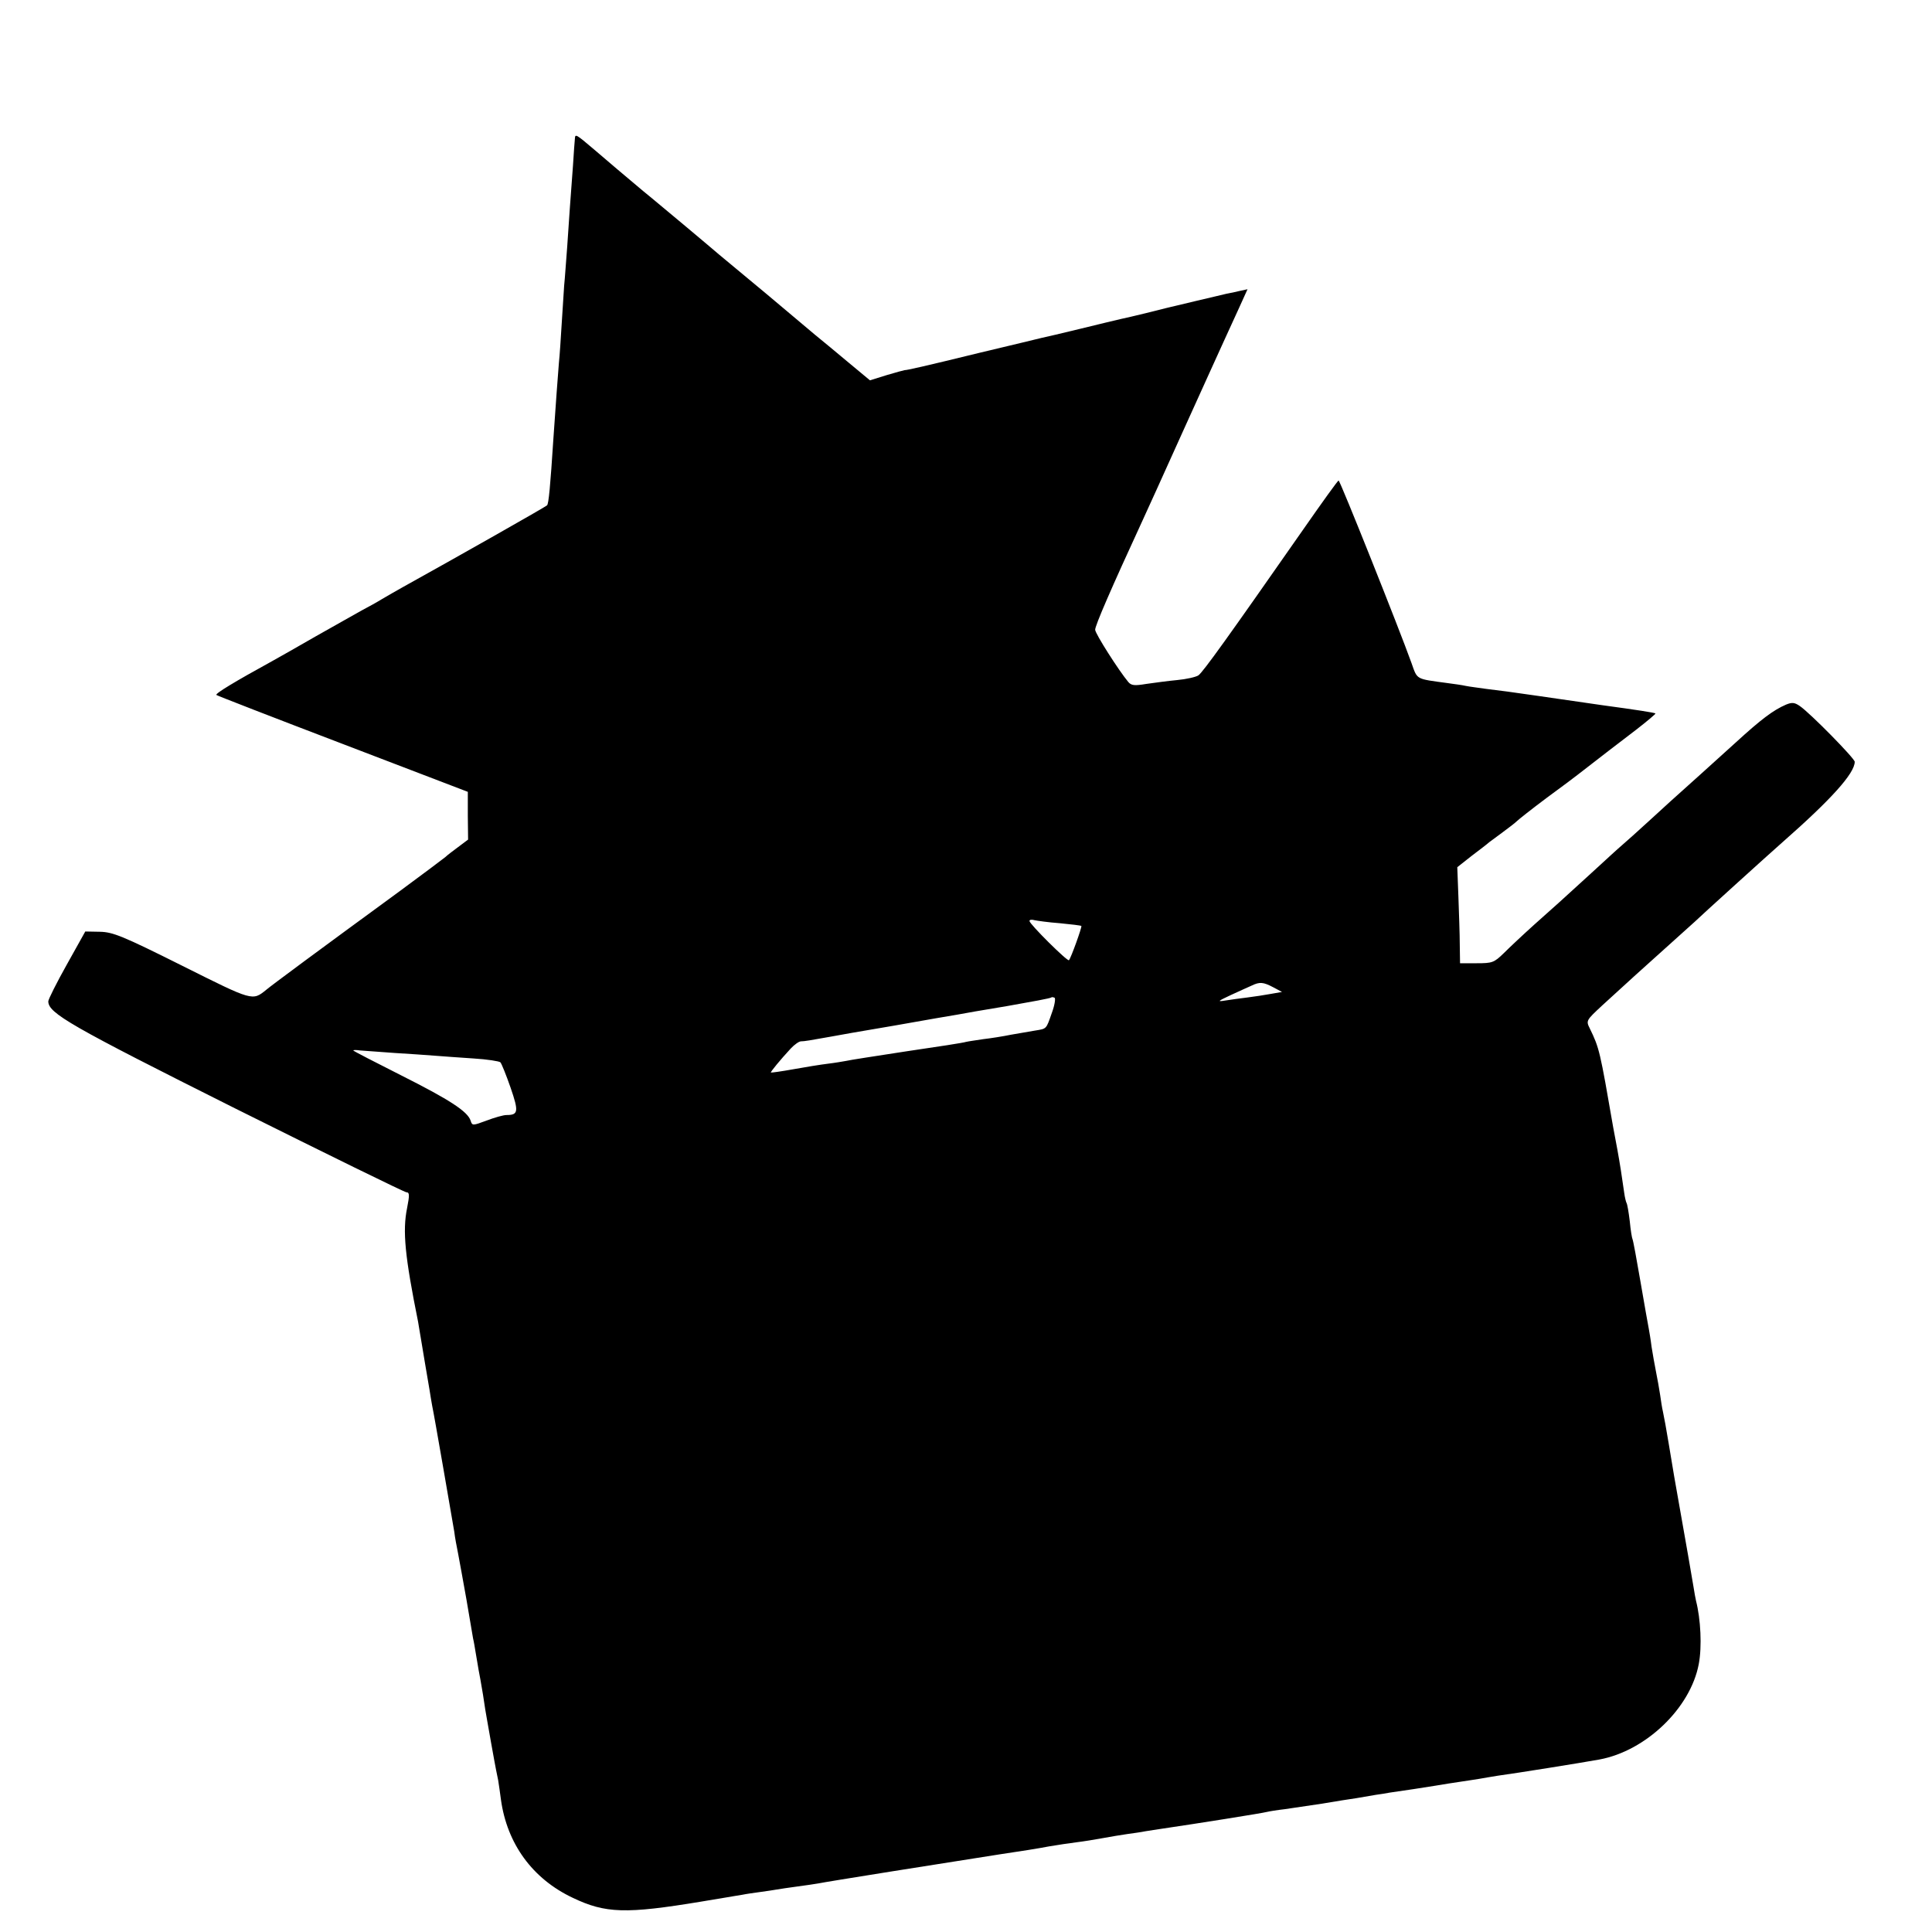 <?xml version="1.0" standalone="no"?>
<!DOCTYPE svg PUBLIC "-//W3C//DTD SVG 20010904//EN"
 "http://www.w3.org/TR/2001/REC-SVG-20010904/DTD/svg10.dtd">
<svg version="1.0" xmlns="http://www.w3.org/2000/svg"
 width="700pt" height="700pt" viewBox="0 0 700 700"
 preserveAspectRatio="xMidYMid meet">
<g transform="translate(0,700) scale(0.1,-0.1)"
fill="#000000" stroke="none">
<path d="M2083 6498 c-1 -7 -4 -51 -7 -98 -9 -118 -14 -190 -21 -295 -4 -49
-8 -112 -11 -140 -2 -27 -6 -90 -9 -140 -3 -49 -7 -112 -10 -140 -4 -49 -11
-144 -20 -275 -11 -170 -17 -236 -23 -241 -6 -6 -329 -189 -522 -296 -25 -14
-58 -33 -75 -43 -16 -10 -50 -29 -75 -42 -25 -14 -99 -56 -165 -93 -66 -38
-138 -79 -160 -91 -133 -73 -206 -117 -201 -122 4 -3 210 -83 459 -178 l452
-173 0 -87 1 -86 -36 -27 c-19 -14 -40 -30 -46 -36 -6 -5 -83 -63 -170 -127
-290 -212 -459 -337 -479 -354 -51 -41 -47 -42 -305 87 -216 108 -251 122
-298 123 l-53 1 -67 -120 c-37 -66 -67 -126 -67 -133 0 -43 78 -88 677 -388
335 -167 614 -304 621 -304 11 0 11 -11 2 -57 -17 -83 -8 -175 40 -413 2 -14
7 -41 10 -60 3 -19 10 -60 15 -90 5 -30 12 -72 16 -94 3 -21 8 -48 10 -60 7
-31 73 -415 80 -456 2 -19 9 -55 14 -80 5 -25 18 -99 30 -165 11 -66 22 -130
24 -141 3 -12 7 -37 10 -55 3 -19 8 -45 10 -59 3 -14 10 -54 16 -90 5 -36 12
-77 15 -93 3 -15 9 -53 15 -85 10 -54 13 -75 25 -132 2 -14 7 -45 10 -70 22
-160 114 -287 260 -356 119 -57 193 -59 465 -14 30 5 71 12 90 15 19 3 46 8
60 10 14 3 43 7 65 10 22 3 49 7 60 9 11 2 45 7 75 11 30 4 64 9 75 11 22 5
456 74 655 105 69 10 150 23 180 29 30 5 75 12 100 15 25 3 68 10 95 15 28 5
68 12 90 15 22 3 51 7 65 10 14 2 43 7 65 10 116 17 362 56 375 60 8 2 38 7
65 10 28 4 88 13 135 20 47 8 103 17 125 20 22 4 54 9 70 12 17 2 39 6 50 8
63 9 116 17 165 25 30 5 73 12 95 15 22 3 51 8 65 10 14 3 43 7 65 11 67 9
304 47 370 59 168 31 330 186 360 346 12 63 7 163 -10 229 -2 8 -6 31 -9 50
-5 31 -24 141 -70 400 -8 47 -17 101 -20 120 -9 54 -16 93 -21 116 -3 12 -7
39 -10 60 -3 21 -10 59 -15 84 -5 25 -12 65 -16 90 -3 25 -8 54 -10 65 -2 11
-16 87 -30 170 -14 82 -27 152 -29 155 -2 3 -7 33 -10 65 -4 33 -9 63 -12 67
-2 4 -6 20 -8 35 -8 57 -16 109 -25 158 -5 28 -12 64 -15 80 -48 277 -50 287
-85 359 -14 28 -13 29 45 83 106 97 138 126 235 213 52 47 97 87 100 90 16 16
271 247 320 290 174 153 260 248 260 290 0 12 -161 176 -199 202 -19 13 -28
14 -50 5 -46 -20 -89 -52 -183 -138 -86 -78 -177 -160 -204 -184 -6 -5 -51
-46 -99 -90 -48 -44 -97 -88 -109 -98 -12 -10 -61 -55 -110 -100 -120 -110
-123 -112 -207 -187 -40 -36 -89 -82 -110 -103 -36 -35 -42 -37 -99 -37 l-60
0 -1 68 c0 37 -3 115 -5 174 l-4 106 52 41 c29 22 58 44 63 49 6 4 28 21 50
37 22 16 45 34 50 39 6 6 55 45 110 86 55 40 105 78 110 82 9 7 41 32 115 89
14 11 58 44 98 75 40 31 72 58 70 59 -3 3 -68 13 -193 30 -26 4 -68 10 -235
34 -74 11 -157 22 -185 25 -27 4 -61 8 -75 11 -13 3 -42 7 -65 10 -117 16
-109 11 -131 73 -44 123 -259 662 -264 661 -3 0 -61 -81 -130 -180 -266 -381
-361 -514 -378 -526 -9 -6 -44 -14 -77 -17 -33 -3 -83 -10 -112 -14 -42 -7
-54 -6 -65 7 -35 42 -119 174 -120 189 -1 14 59 152 172 397 10 22 76 166 145
320 70 154 138 305 152 335 14 30 38 83 54 118 l29 64 -28 -6 c-15 -4 -36 -8
-47 -10 -11 -3 -60 -14 -110 -26 -49 -12 -97 -23 -105 -25 -8 -2 -44 -11 -80
-20 -36 -9 -76 -18 -90 -21 -14 -3 -79 -19 -145 -35 -66 -16 -129 -31 -140
-33 -11 -3 -112 -27 -225 -54 -200 -49 -267 -64 -272 -63 -2 0 -31 -8 -65 -18
l-61 -19 -77 64 c-42 35 -97 81 -122 101 -25 21 -62 52 -82 69 -29 25 -132
111 -266 222 -11 10 -63 53 -115 97 -52 43 -124 104 -160 133 -89 75 -106 89
-177 150 -66 56 -69 58 -70 40z m1757 -2843 c41 -4 76 -8 78 -10 3 -3 -38
-117 -45 -124 -5 -6 -143 131 -143 142 0 5 8 6 18 3 9 -2 51 -8 92 -11z m773
-232 l32 -17 -40 -7 c-22 -4 -60 -10 -85 -13 -25 -3 -61 -8 -80 -11 -31 -5
-29 -3 20 20 30 14 64 29 75 34 29 14 42 13 78 -6z m-802 -93 c-21 -60 -18
-57 -61 -64 -19 -3 -58 -10 -87 -15 -29 -6 -74 -13 -100 -16 -26 -4 -55 -8
-63 -10 -8 -3 -105 -18 -215 -34 -110 -17 -209 -32 -220 -35 -11 -2 -40 -7
-65 -10 -25 -3 -81 -12 -125 -20 -44 -8 -81 -13 -82 -12 -2 2 34 46 72 87 13
14 30 26 37 26 12 0 36 4 108 17 14 3 117 21 230 40 113 20 216 38 230 40 14
3 95 17 180 31 85 15 157 28 159 31 2 2 7 1 12 -1 4 -3 0 -28 -10 -55z m-2383
-145 c53 -3 120 -8 147 -10 28 -2 91 -7 140 -10 50 -3 94 -10 98 -14 4 -4 21
-46 37 -92 30 -87 28 -99 -15 -99 -11 0 -43 -9 -72 -20 -51 -19 -52 -19 -58 0
-11 33 -75 75 -252 164 -95 48 -173 88 -173 90 0 2 11 2 25 0 14 -1 69 -5 123
-9z"/>
</g>
</svg>
